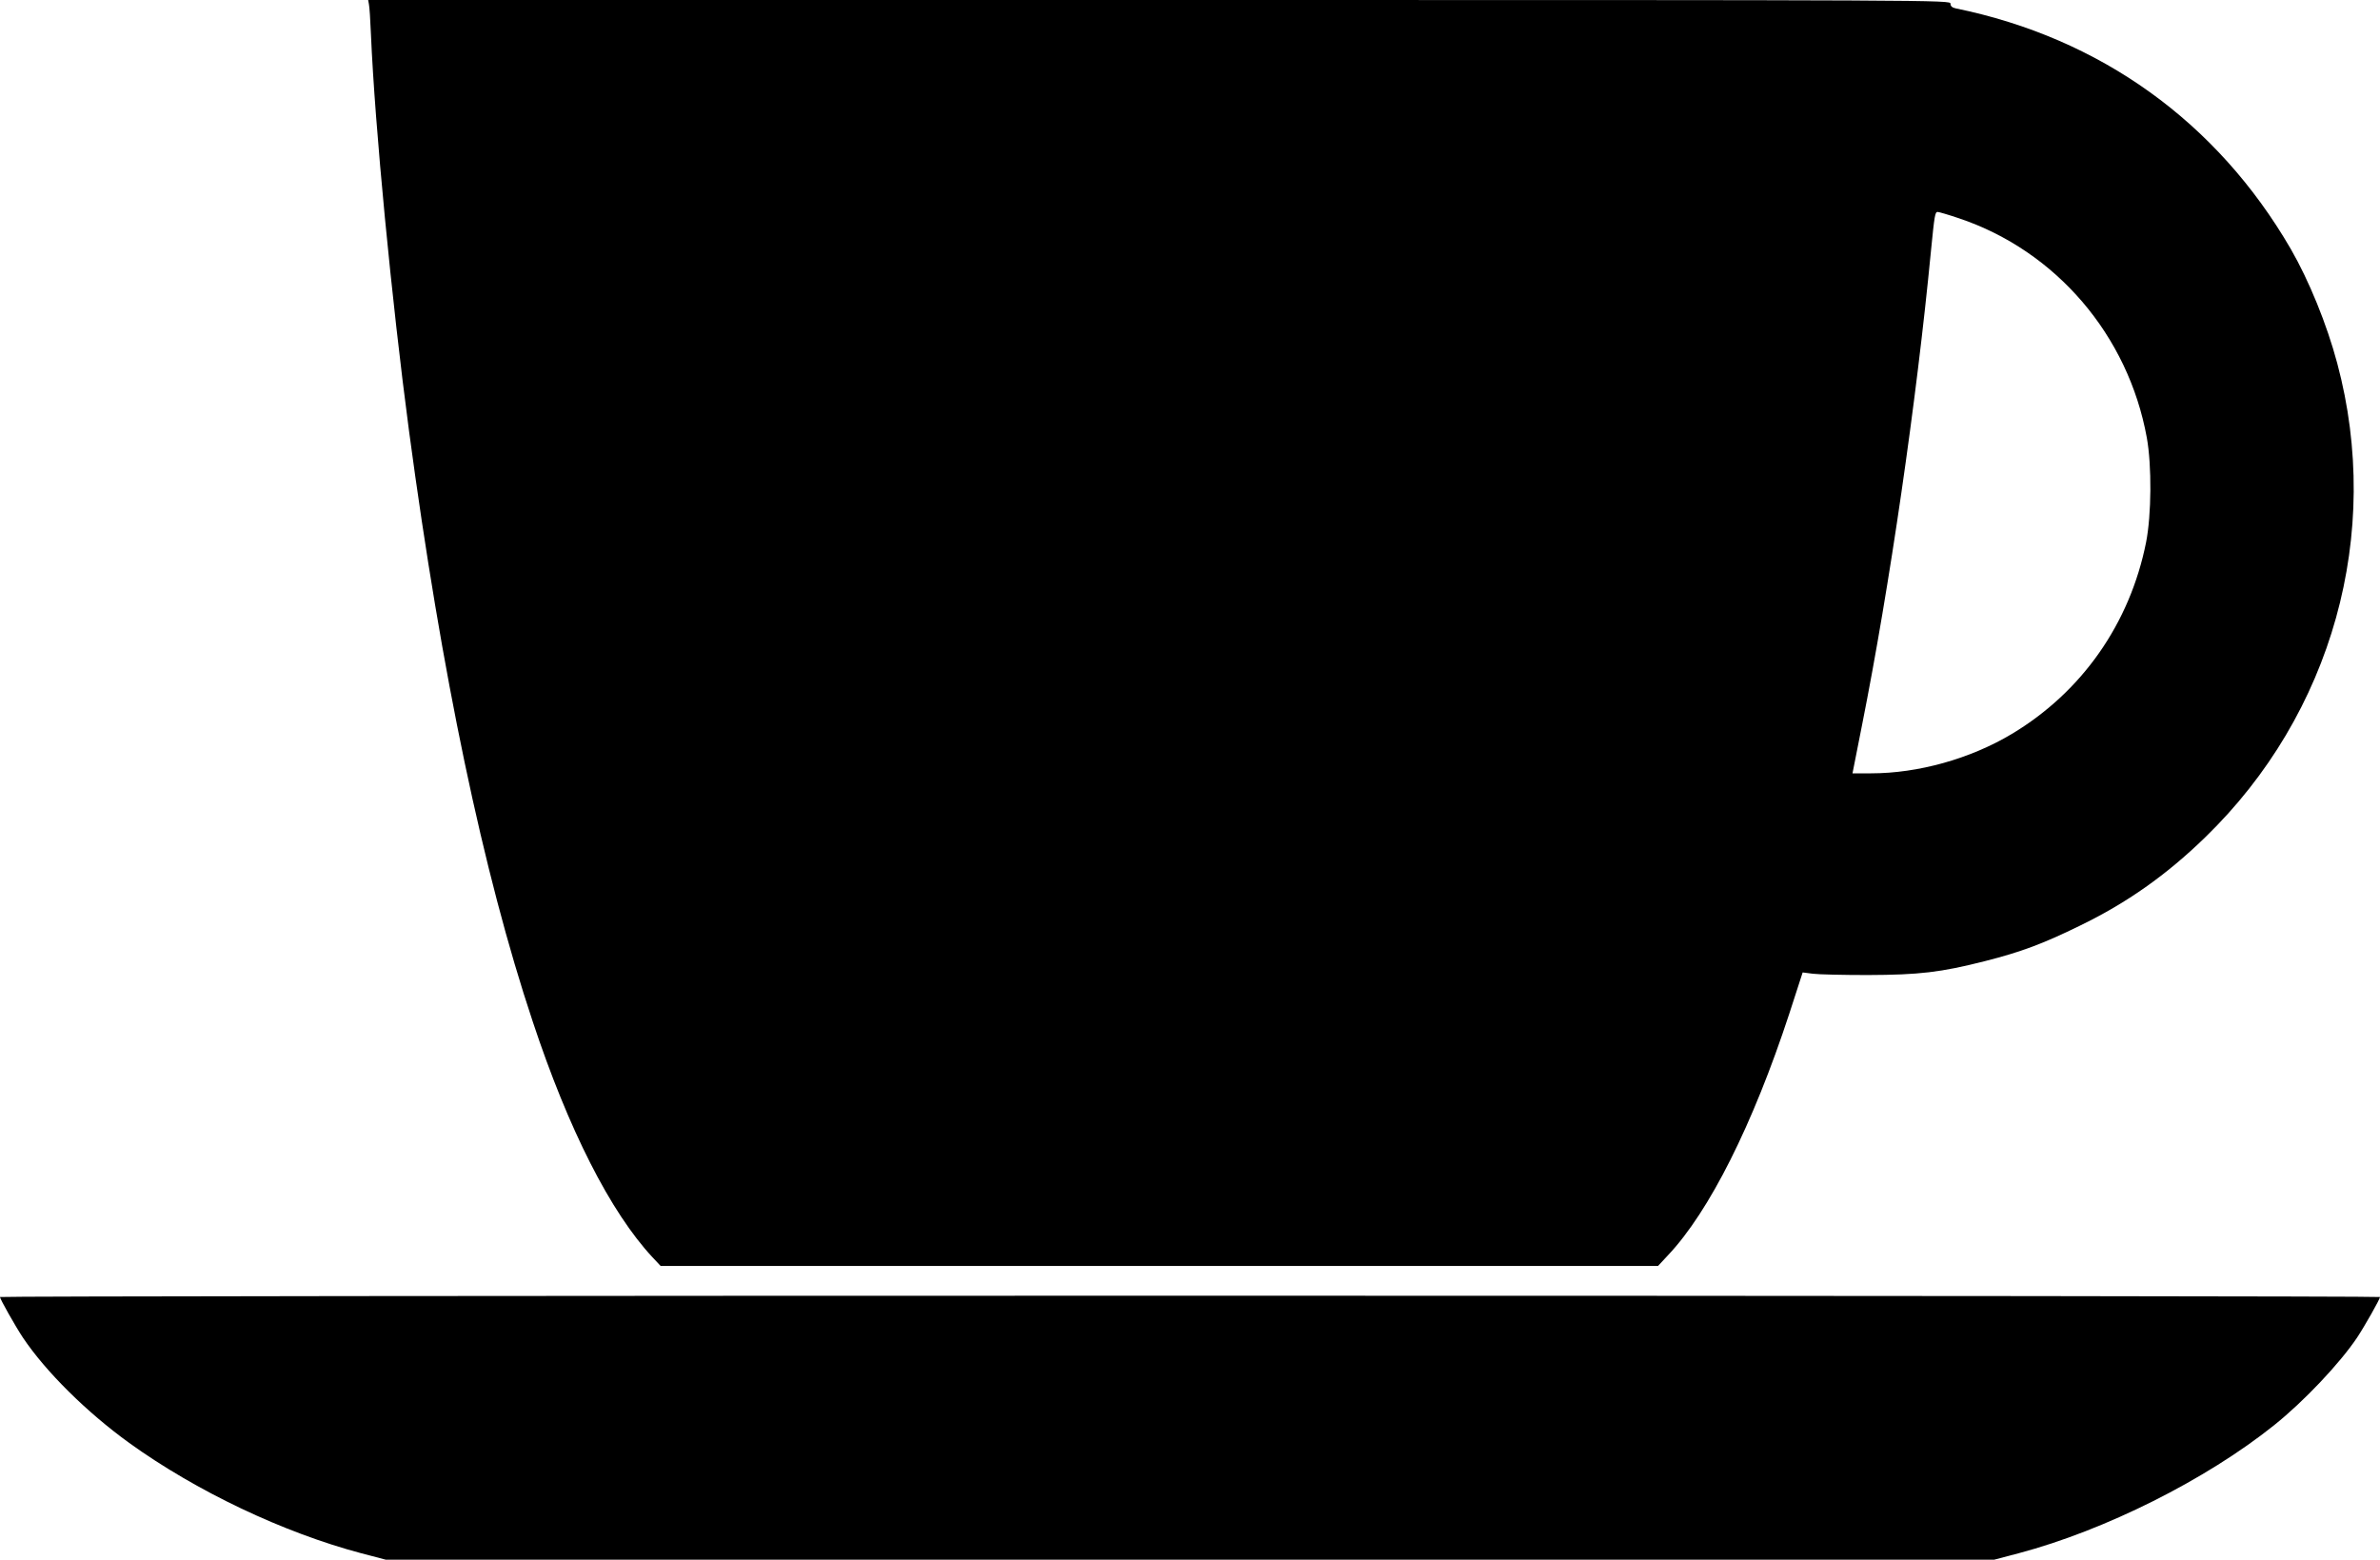 <?xml version="1.0" standalone="no"?>
<!DOCTYPE svg PUBLIC "-//W3C//DTD SVG 20010904//EN"
 "http://www.w3.org/TR/2001/REC-SVG-20010904/DTD/svg10.dtd">
<svg version="1.0" xmlns="http://www.w3.org/2000/svg"
 width="1280pt" height="839pt" viewBox="0 0 1280 839"
 preserveAspectRatio="xMidYMid meet">
<g transform="translate(0,839) scale(0.1,-0.1)"
fill="#000000" stroke="none">
<path d="M1984 8368 c3 -13 8 -86 11 -163 21 -493 111 -1428 205 -2135 175
-1308 399 -2378 665 -3175 193 -582 418 -1025 644 -1268 l44 -47 2682 0 2682
0 54 58 c222 235 457 704 652 1299 l72 222 55 -7 c30 -4 163 -7 295 -7 276 1
391 14 631 75 193 49 311 93 509 190 254 123 466 273 674 475 685 664 956
1635 711 2551 -56 210 -152 445 -250 615 -397 684 -1025 1135 -1802 1294 -19
4 -28 12 -28 25 0 20 -20 20 -4255 20 l-4255 0 4 -22z m8551 -1152 c522 -175
911 -629 1011 -1181 27 -150 25 -414 -4 -562 -87 -437 -345 -805 -722 -1031
-224 -134 -504 -212 -757 -212 l-100 0 52 263 c147 739 292 1736 370 2547 19
193 22 210 36 210 6 0 58 -15 114 -34z"/>
<path d="M0 1413 c0 -11 82 -156 123 -218 124 -185 344 -402 572 -567 361
-260 828 -482 1250 -594 l130 -34 4325 0 4325 0 133 35 c463 123 1006 395
1372 688 160 128 353 332 447 472 41 62 123 207 123 218 0 4 -2880 7 -6400 7
-3520 0 -6400 -3 -6400 -7z"/>
</g>
</svg>

